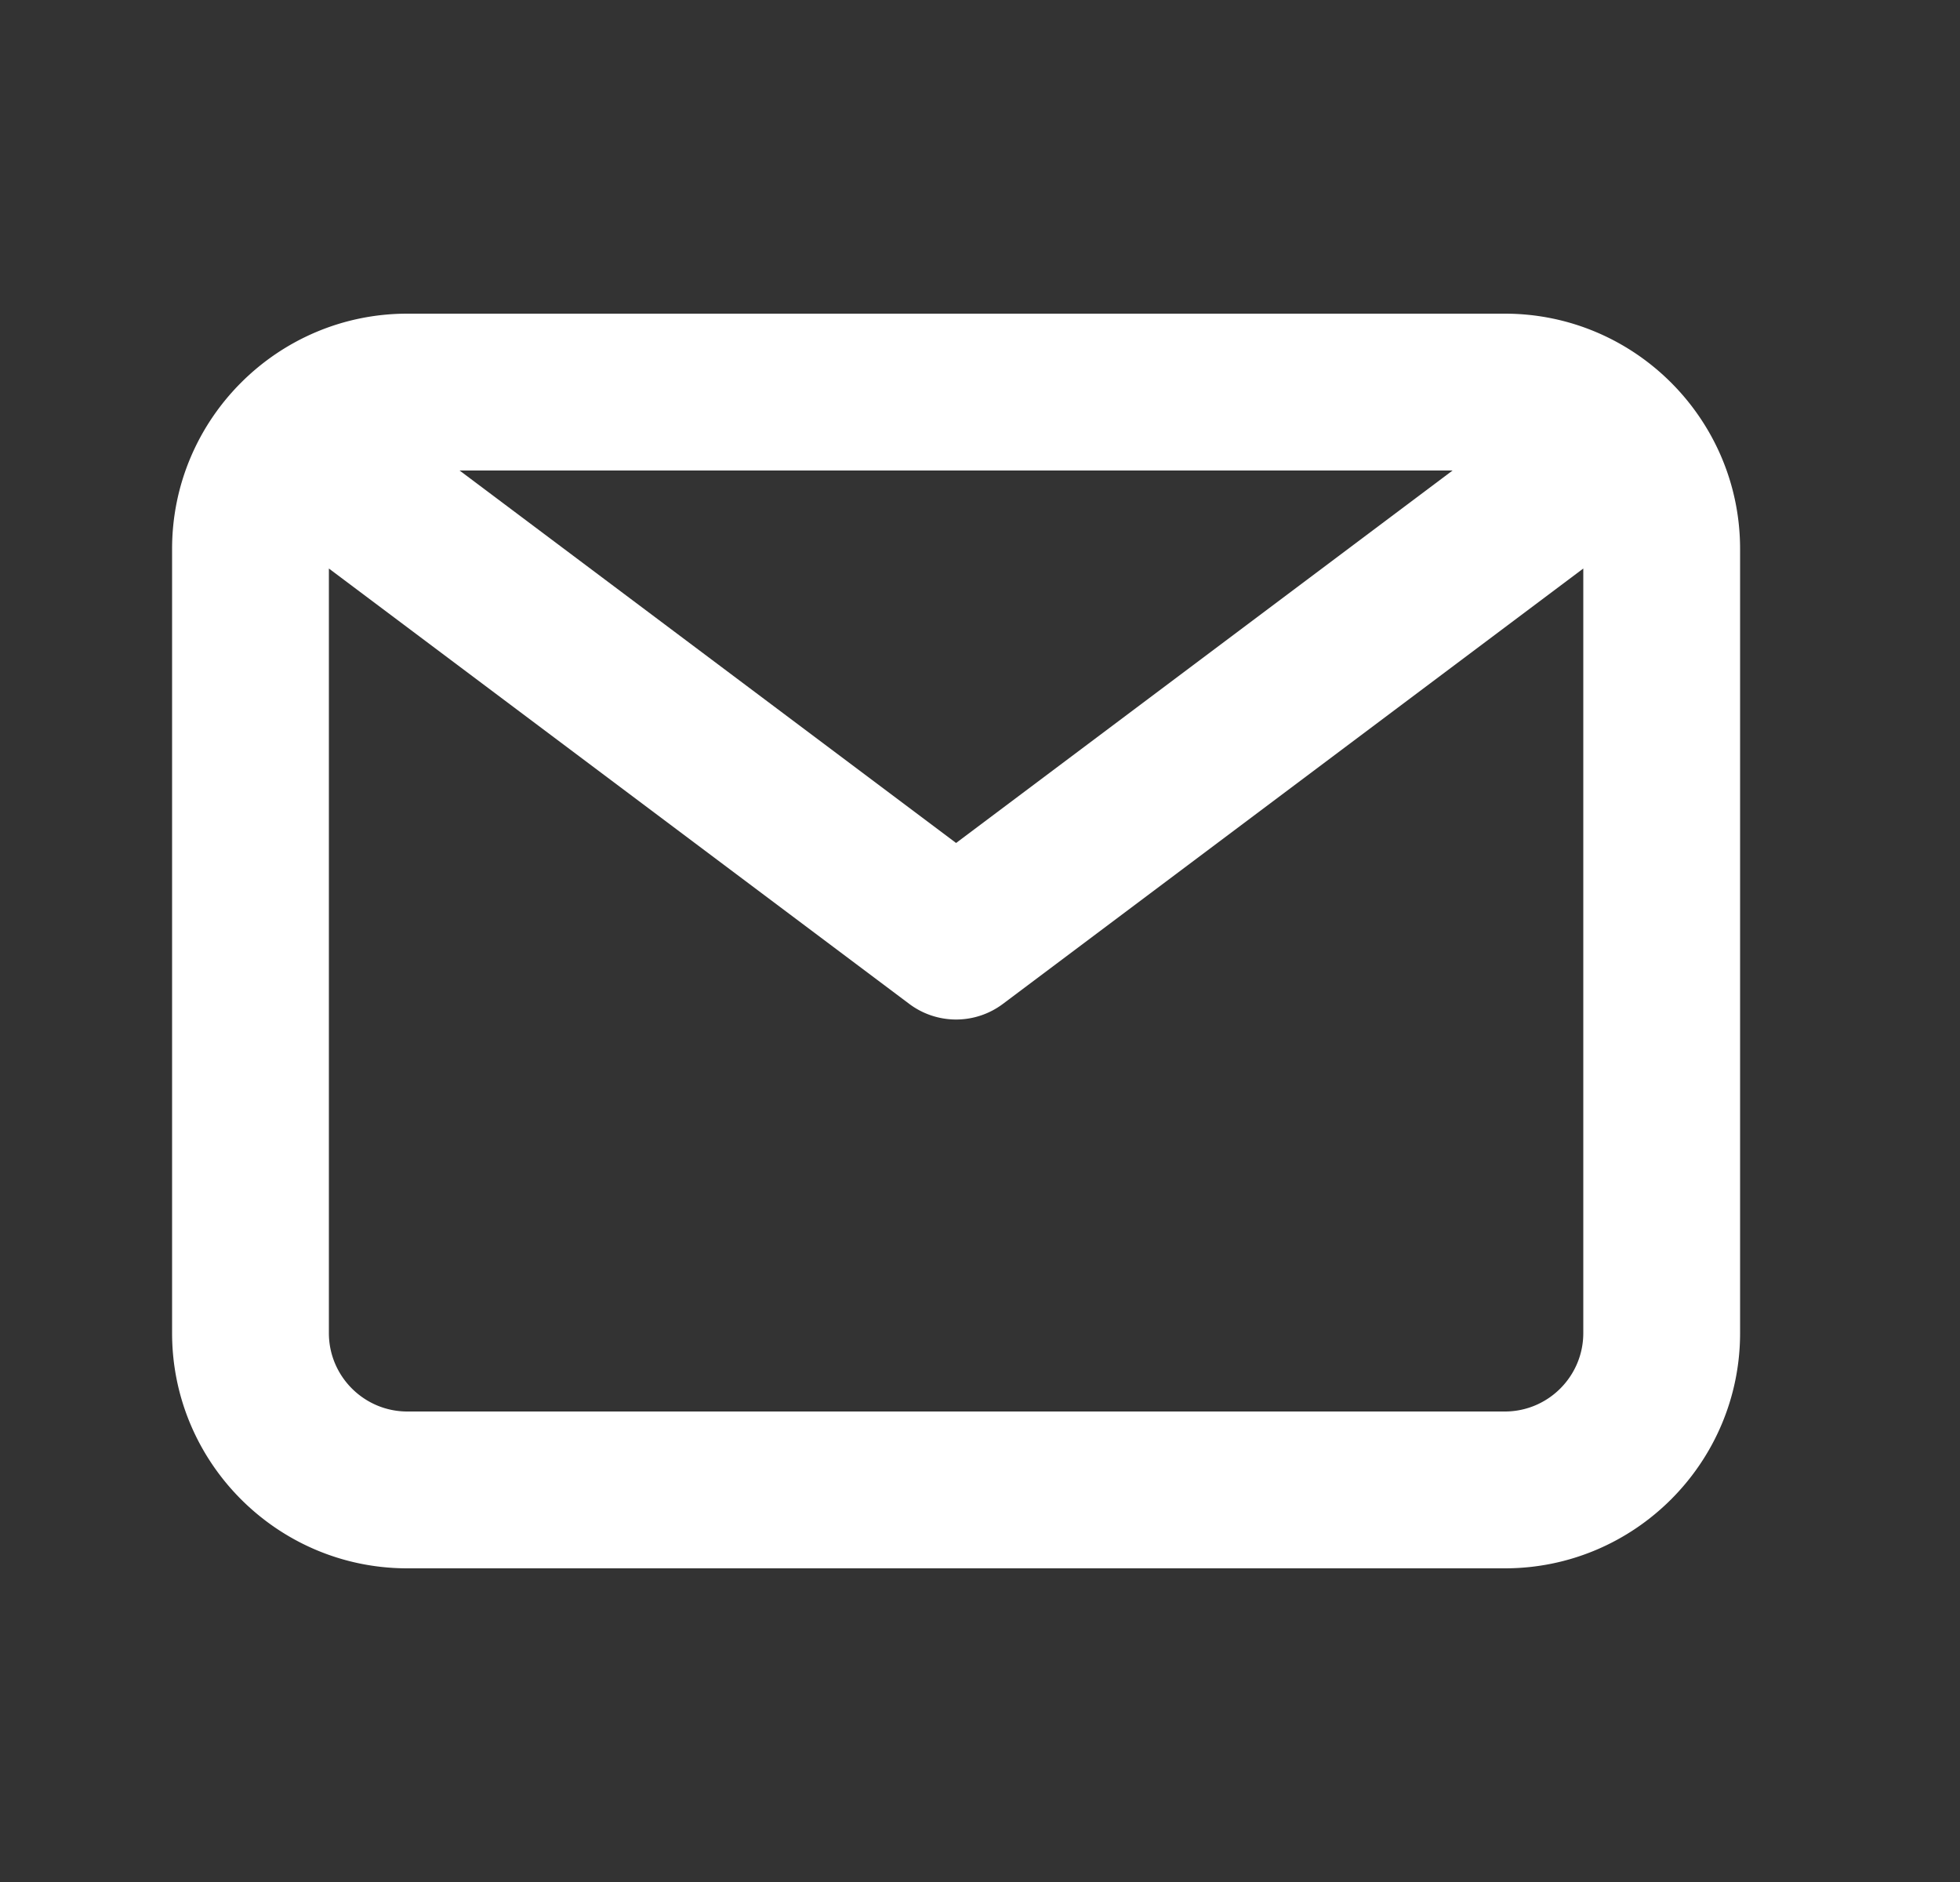<svg width="25" height="24" viewBox="0 0 25 24" xmlns="http://www.w3.org/2000/svg">
    <rect x="0" y="0" width="25" height="24" fill="#333333" stroke="none"/>
    <path d="M19.195 18h-14c-.55 0-1-.448-1-1V7.25l7.4 5.55a.995.995 0 0 0 1.2 0l7.4-5.55V17c0 .552-.449 1-1 1zm-.667-12-6.333 4.75L5.862 6h12.666zm.667-2h-14c-1.654 0-3 1.346-3 3v10c0 1.654 1.346 3 3 3h14c1.654 0 3-1.346 3-3V7c0-1.654-1.346-3-3-3z" fill="#FFF" fill-rule="evenodd"/>
</svg>
